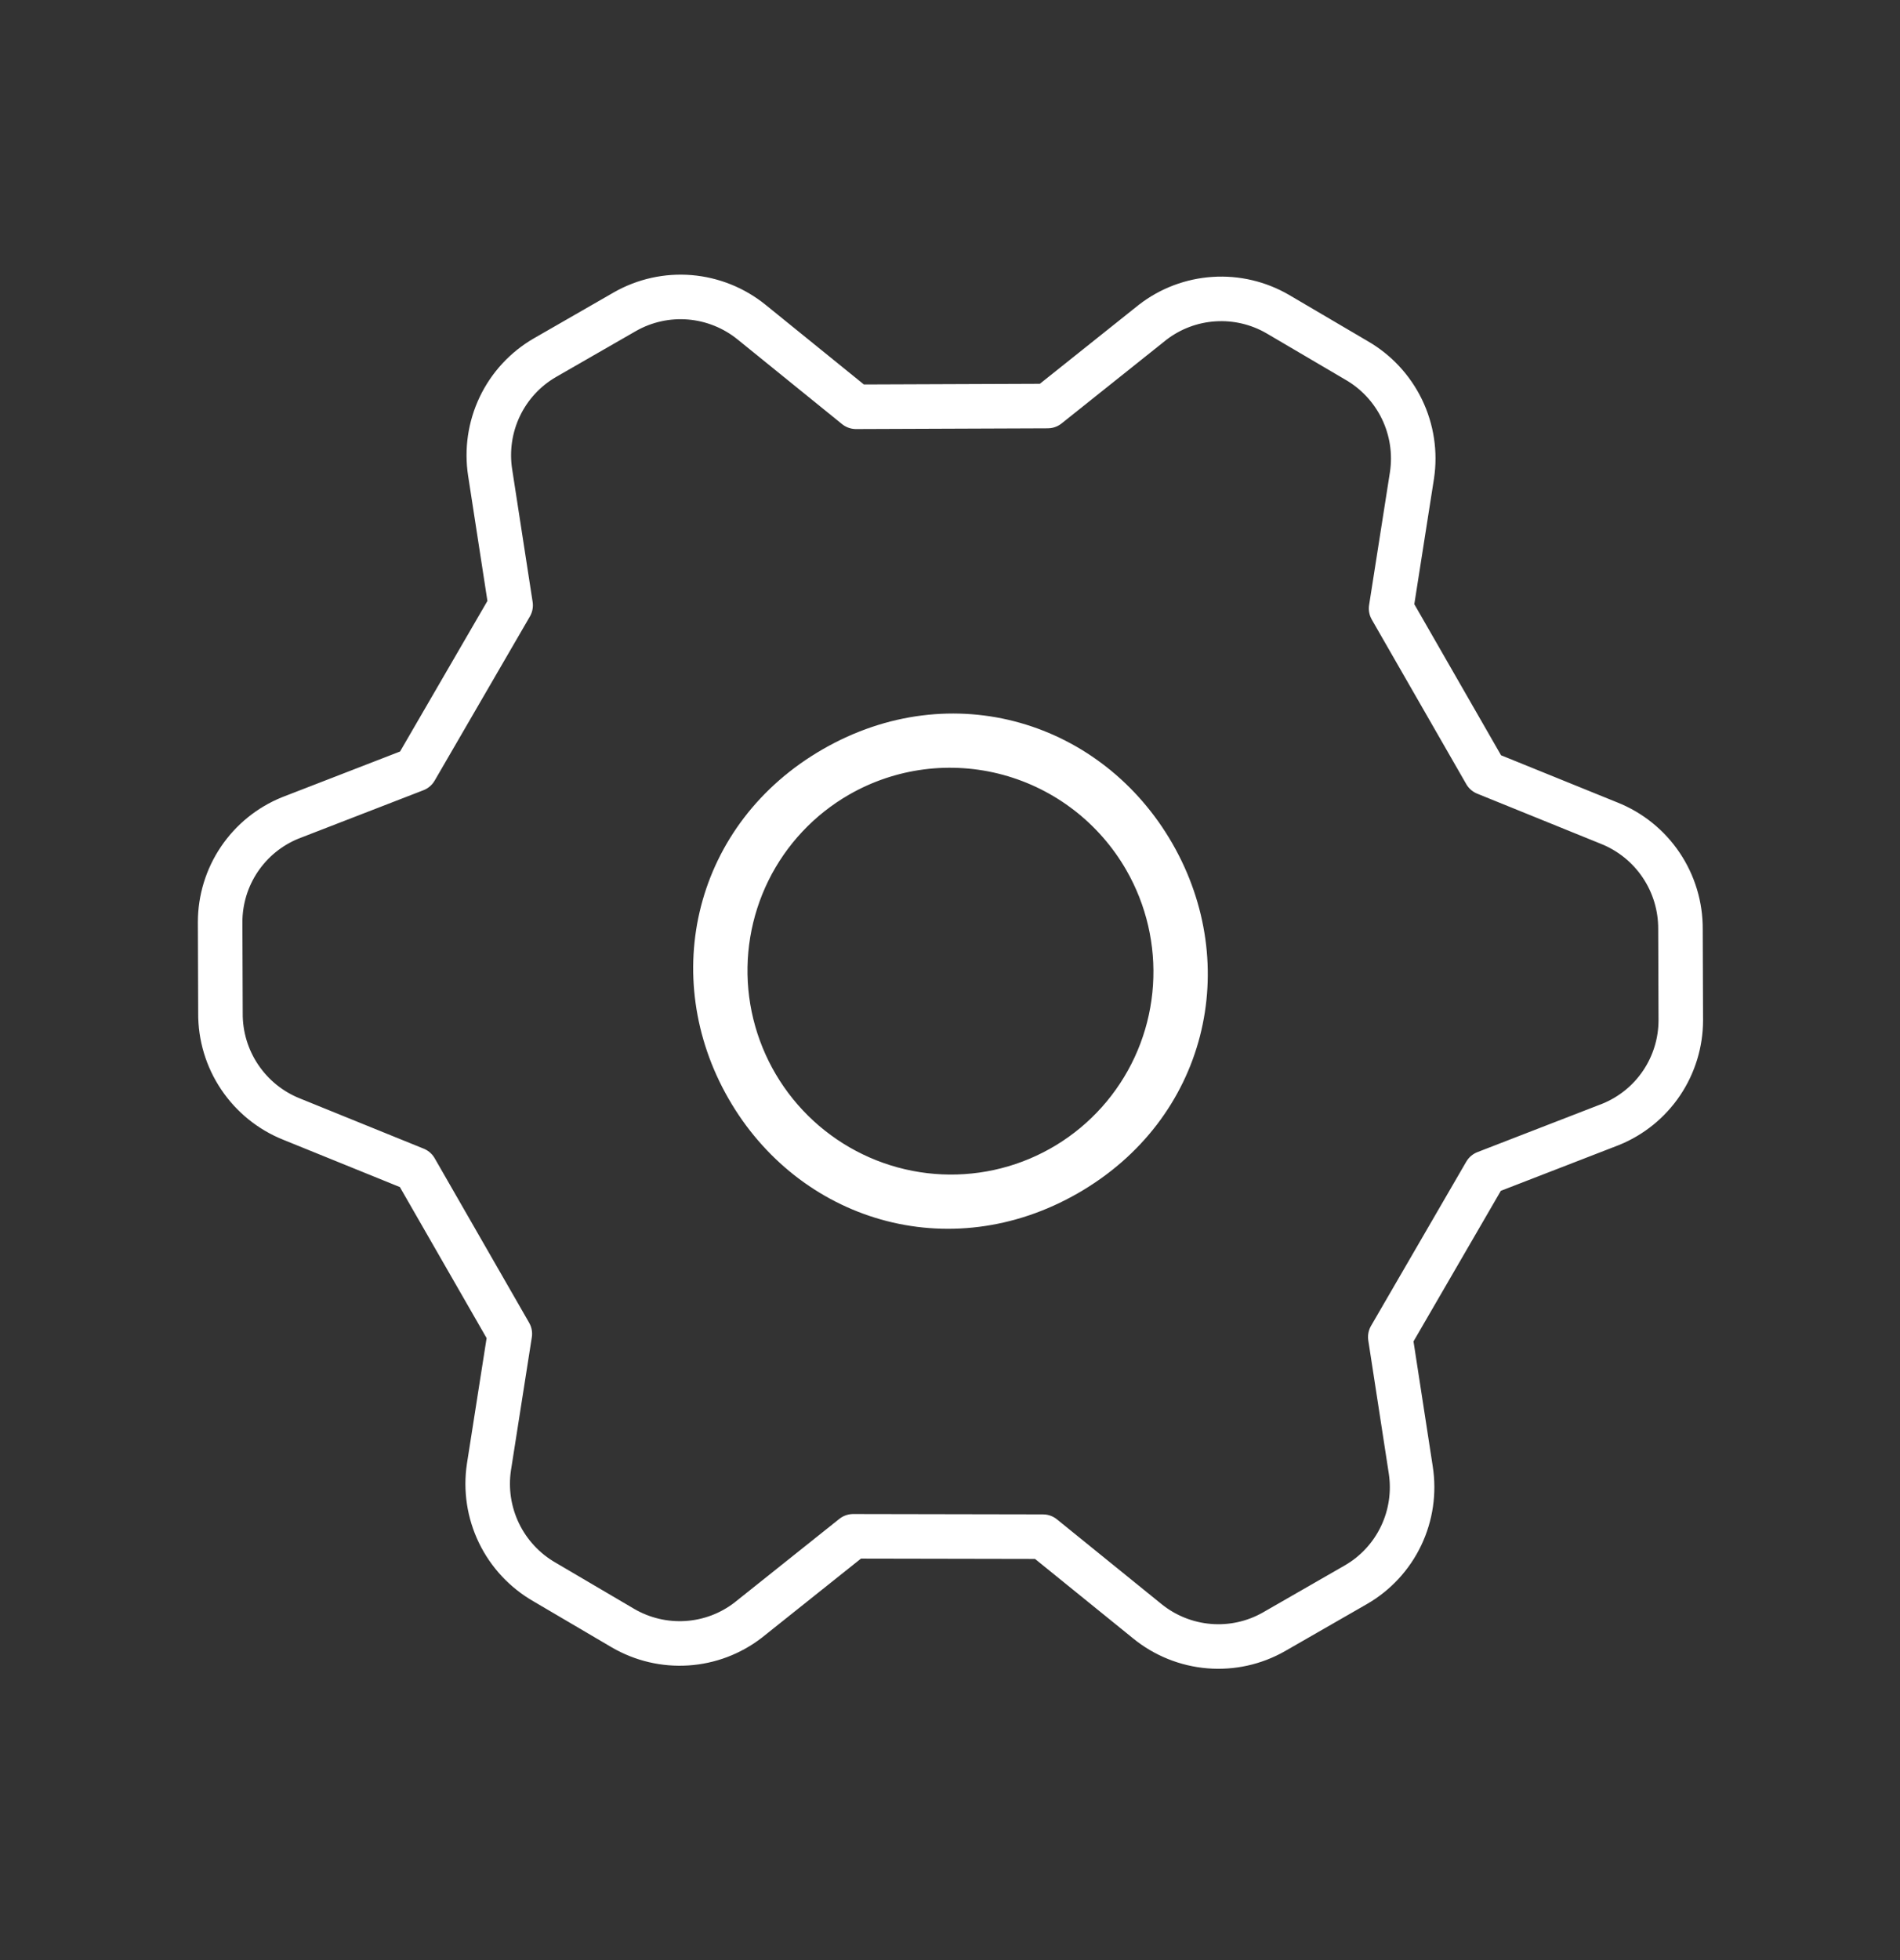 <?xml version="1.0" encoding="UTF-8"?> <svg xmlns="http://www.w3.org/2000/svg" width="64" height="66" viewBox="0 0 64 66" fill="none"><rect x="0" y="0" width="64" height="66" fill="#333333" stroke="none"/> <path d="M28.835 13.697L25.319 10.849C24.725 10.367 23.999 10.075 23.237 10.011C22.476 9.948 21.713 10.117 21.05 10.495L18.355 12.044C17.694 12.426 17.164 13 16.835 13.69C16.506 14.38 16.393 15.154 16.51 15.91L17.2 20.382L13.992 25.909L9.773 27.543C9.077 27.826 8.481 28.311 8.061 28.935C7.641 29.558 7.416 30.294 7.415 31.047L7.426 34.111C7.419 34.879 7.645 35.632 8.075 36.27C8.504 36.908 9.116 37.402 9.829 37.685L13.991 39.373L17.173 44.912L16.47 49.395C16.355 50.154 16.473 50.931 16.808 51.624C17.143 52.316 17.68 52.89 18.347 53.272L20.988 54.824C21.64 55.203 22.388 55.379 23.139 55.33C23.889 55.282 24.608 55.011 25.203 54.551L28.74 51.73L35.13 51.742L38.646 54.59C39.24 55.073 39.966 55.365 40.728 55.428C41.49 55.491 42.252 55.323 42.915 54.944L45.676 53.358C46.337 52.976 46.867 52.402 47.196 51.712C47.525 51.022 47.638 50.248 47.52 49.492L46.831 45.02L50.038 39.493L54.258 37.858C54.954 37.575 55.55 37.091 55.97 36.467C56.39 35.843 56.615 35.108 56.616 34.355L56.605 31.291C56.611 30.523 56.385 29.77 55.956 29.132C55.527 28.493 54.915 28 54.201 27.716L50.04 26.029L46.858 20.489L47.561 16.007C47.676 15.247 47.558 14.47 47.223 13.778C46.887 13.086 46.351 12.511 45.684 12.13L43.043 10.578C42.391 10.199 41.643 10.023 40.892 10.072C40.142 10.12 39.423 10.391 38.828 10.85L35.291 13.672L28.835 13.697ZM38.589 28.924C39.338 30.228 39.685 31.725 39.586 33.224C39.487 34.724 38.946 36.159 38.031 37.348C37.117 38.537 35.87 39.427 34.449 39.905C33.028 40.383 31.495 40.428 30.046 40.034C28.597 39.64 27.296 38.825 26.307 37.691C25.319 36.558 24.687 35.157 24.492 33.667C24.298 32.176 24.549 30.662 25.213 29.316C25.878 27.971 26.927 26.854 28.227 26.107C29.97 25.105 32.041 24.839 33.985 25.367C35.928 25.896 37.584 27.175 38.589 28.924V28.924Z" stroke="white" stroke-width="1.5" stroke-linecap="round" stroke-linejoin="round"></path> <path d="M35.938 39.526C31.954 41.815 27.349 40.378 25.191 36.622C23.033 32.867 24.111 28.164 28.095 25.875C32.079 23.586 36.684 25.024 38.842 28.779C40.999 32.535 39.922 37.237 35.938 39.526Z" stroke="white" stroke-width="1.5"></path> </svg> 